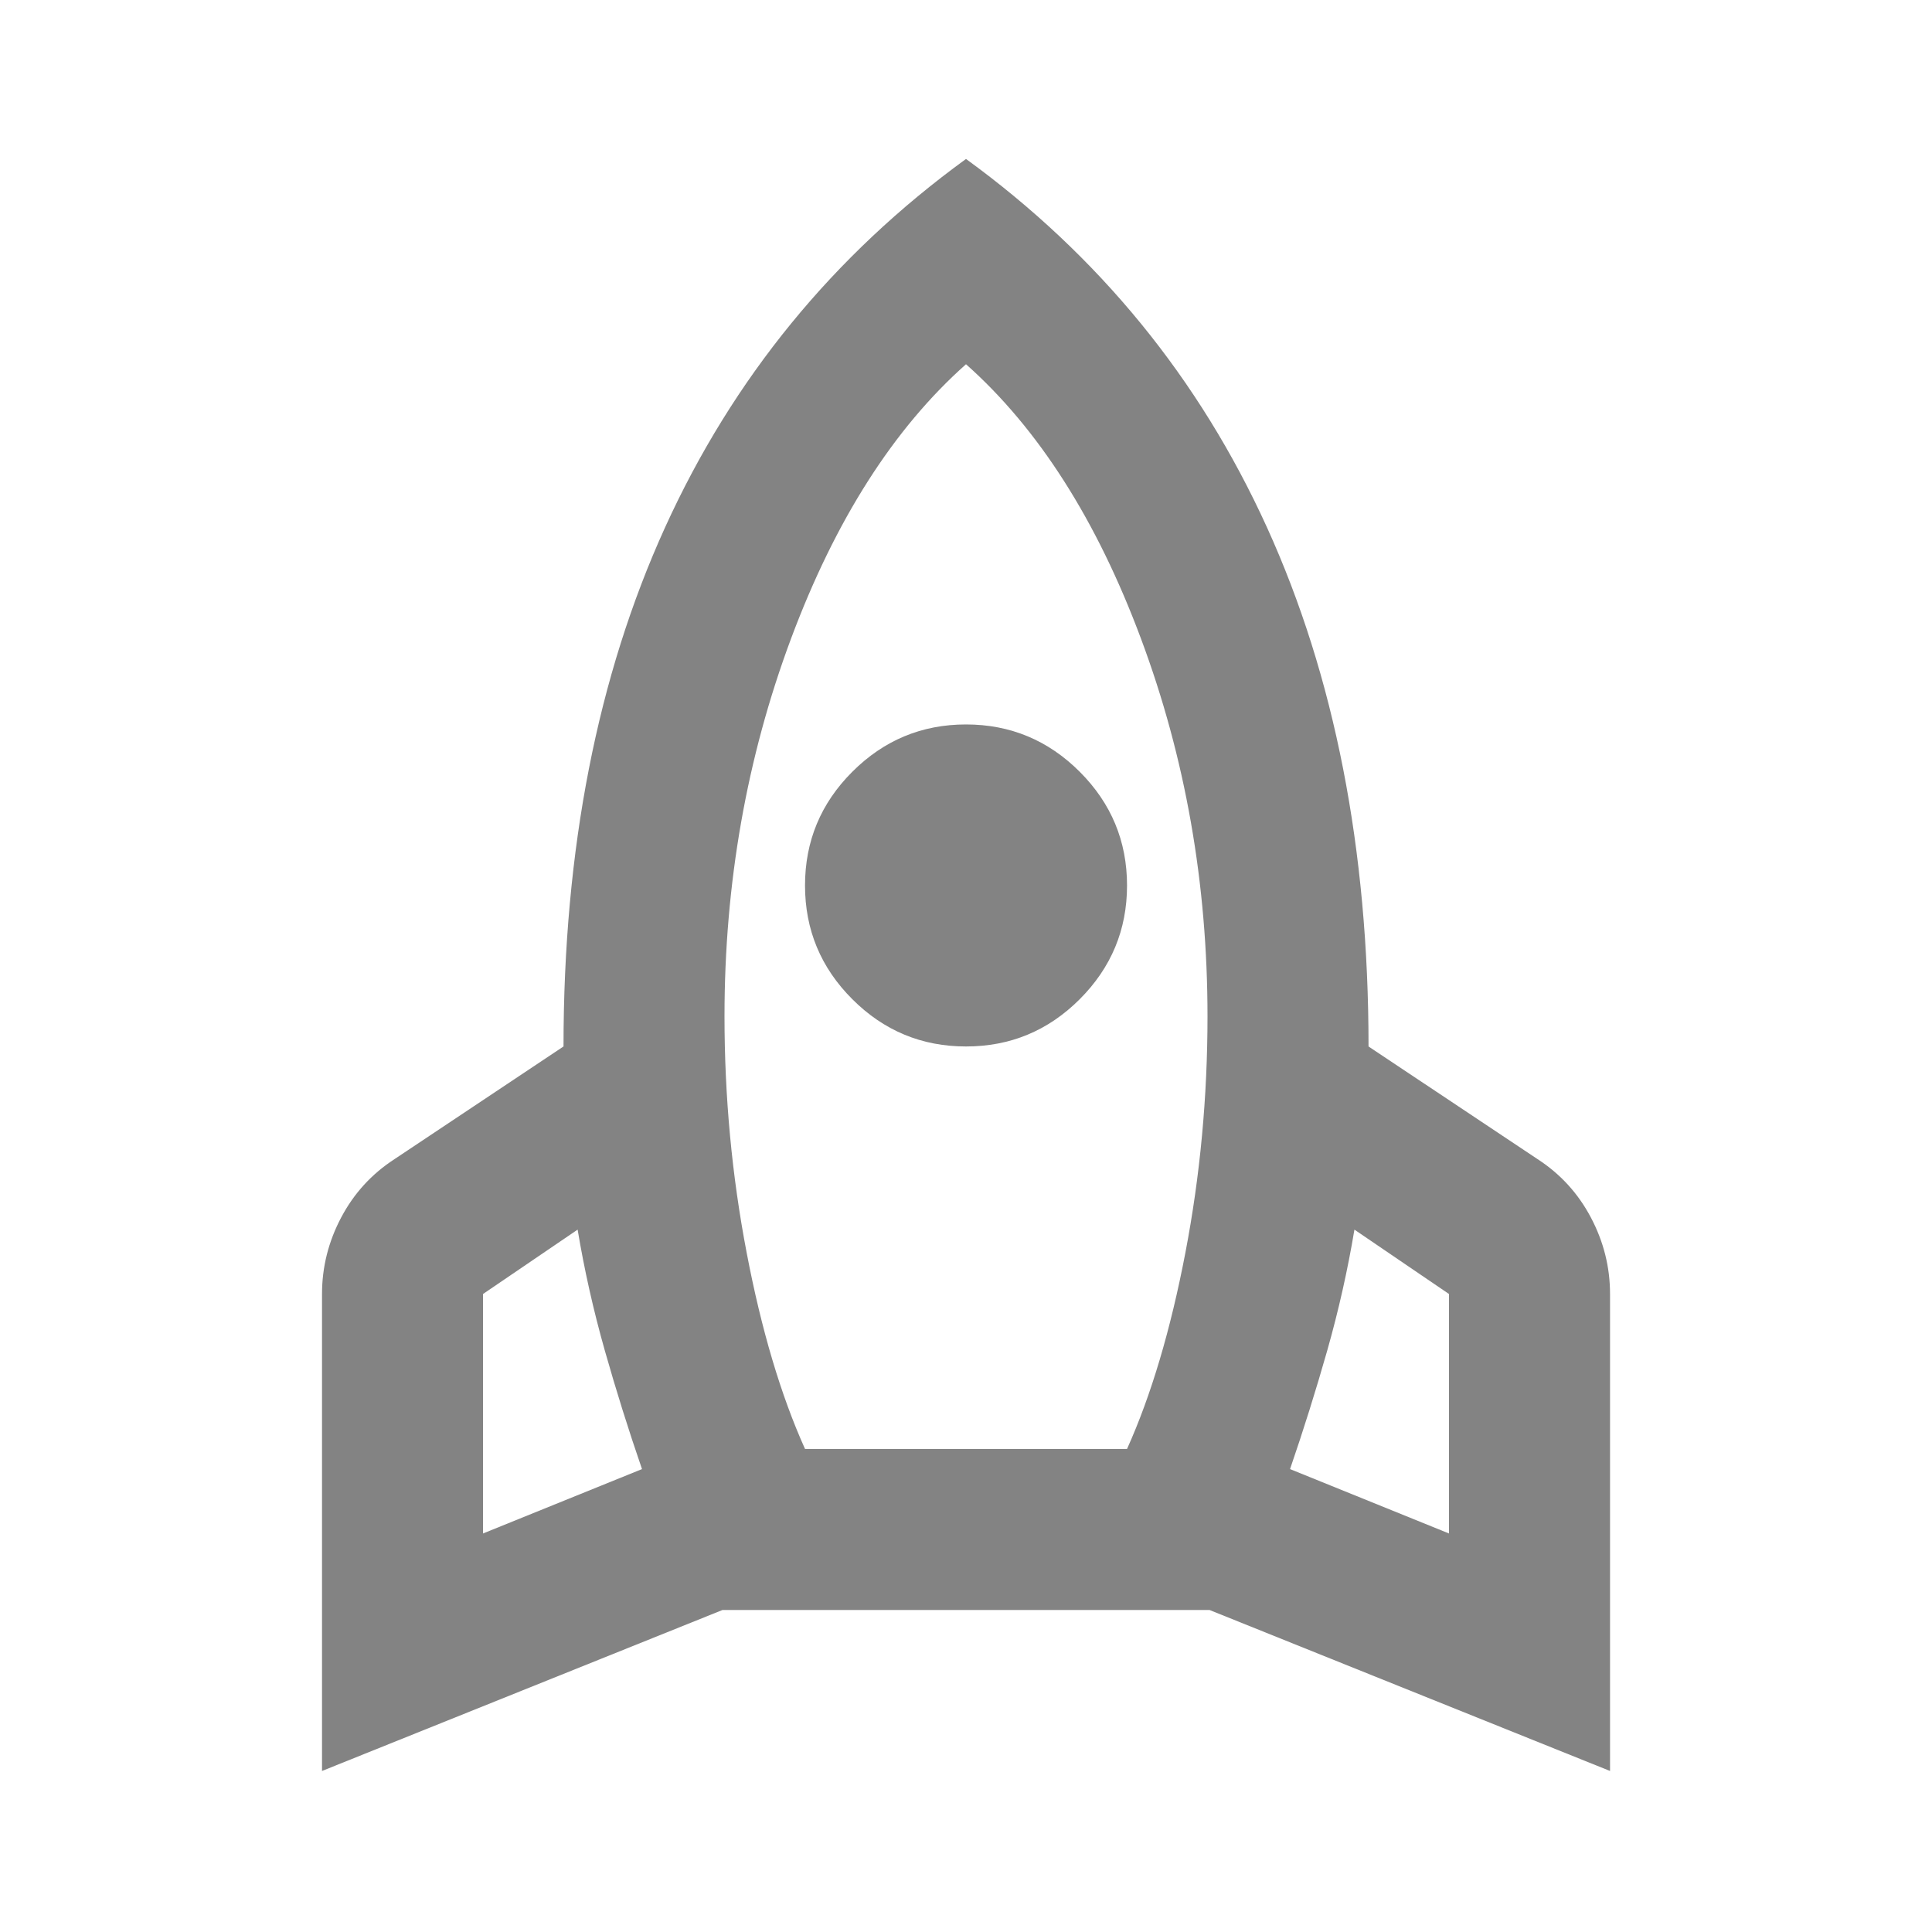 <svg width="40" height="40" viewBox="0 0 40 40" fill="none" xmlns="http://www.w3.org/2000/svg">
<mask id="mask0_15797_33747" style="mask-type:alpha" maskUnits="userSpaceOnUse" x="0" y="0" width="40" height="40">
<rect width="40" height="40" fill="#D9D9D9"/>
</mask>
<g mask="url(#mask0_15797_33747)">
<path d="M10 31.749L13.292 30.416C13.014 29.61 12.757 28.791 12.521 27.958C12.285 27.124 12.098 26.291 11.959 25.458L10 26.791V31.749ZM16.667 29.999H23.334C23.834 28.888 24.236 27.534 24.542 25.937C24.848 24.34 25 22.708 25 21.041C25 18.291 24.542 15.687 23.625 13.229C22.709 10.77 21.5 8.874 20 7.541C18.5 8.874 17.292 10.77 16.375 13.229C15.459 15.687 15 18.291 15 21.041C15 22.708 15.153 24.34 15.459 25.937C15.764 27.534 16.167 28.888 16.667 29.999ZM20 21.666C19.084 21.666 18.299 21.34 17.646 20.687C16.993 20.034 16.667 19.249 16.667 18.333C16.667 17.416 16.993 16.631 17.646 15.979C18.299 15.326 19.084 14.999 20 14.999C20.917 14.999 21.702 15.326 22.355 15.979C23.007 16.631 23.334 17.416 23.334 18.333C23.334 19.249 23.007 20.034 22.355 20.687C21.702 21.34 20.917 21.666 20 21.666ZM30 31.749V26.791L28.042 25.458C27.903 26.291 27.716 27.124 27.48 27.958C27.243 28.791 26.986 29.61 26.709 30.416L30 31.749ZM20 3.291C22.75 5.291 24.827 7.833 26.23 10.916C27.632 13.999 28.334 17.583 28.334 21.666L31.834 23.999C32.306 24.305 32.674 24.708 32.938 25.208C33.202 25.708 33.334 26.235 33.334 26.791V36.666L25.042 33.333H14.959L6.667 36.666V26.791C6.667 26.235 6.799 25.708 7.063 25.208C7.327 24.708 7.695 24.305 8.167 23.999L11.667 21.666C11.667 17.583 12.368 13.999 13.771 10.916C15.174 7.833 17.25 5.291 20 3.291Z" fill="#838383"/>
</g>
</svg>
